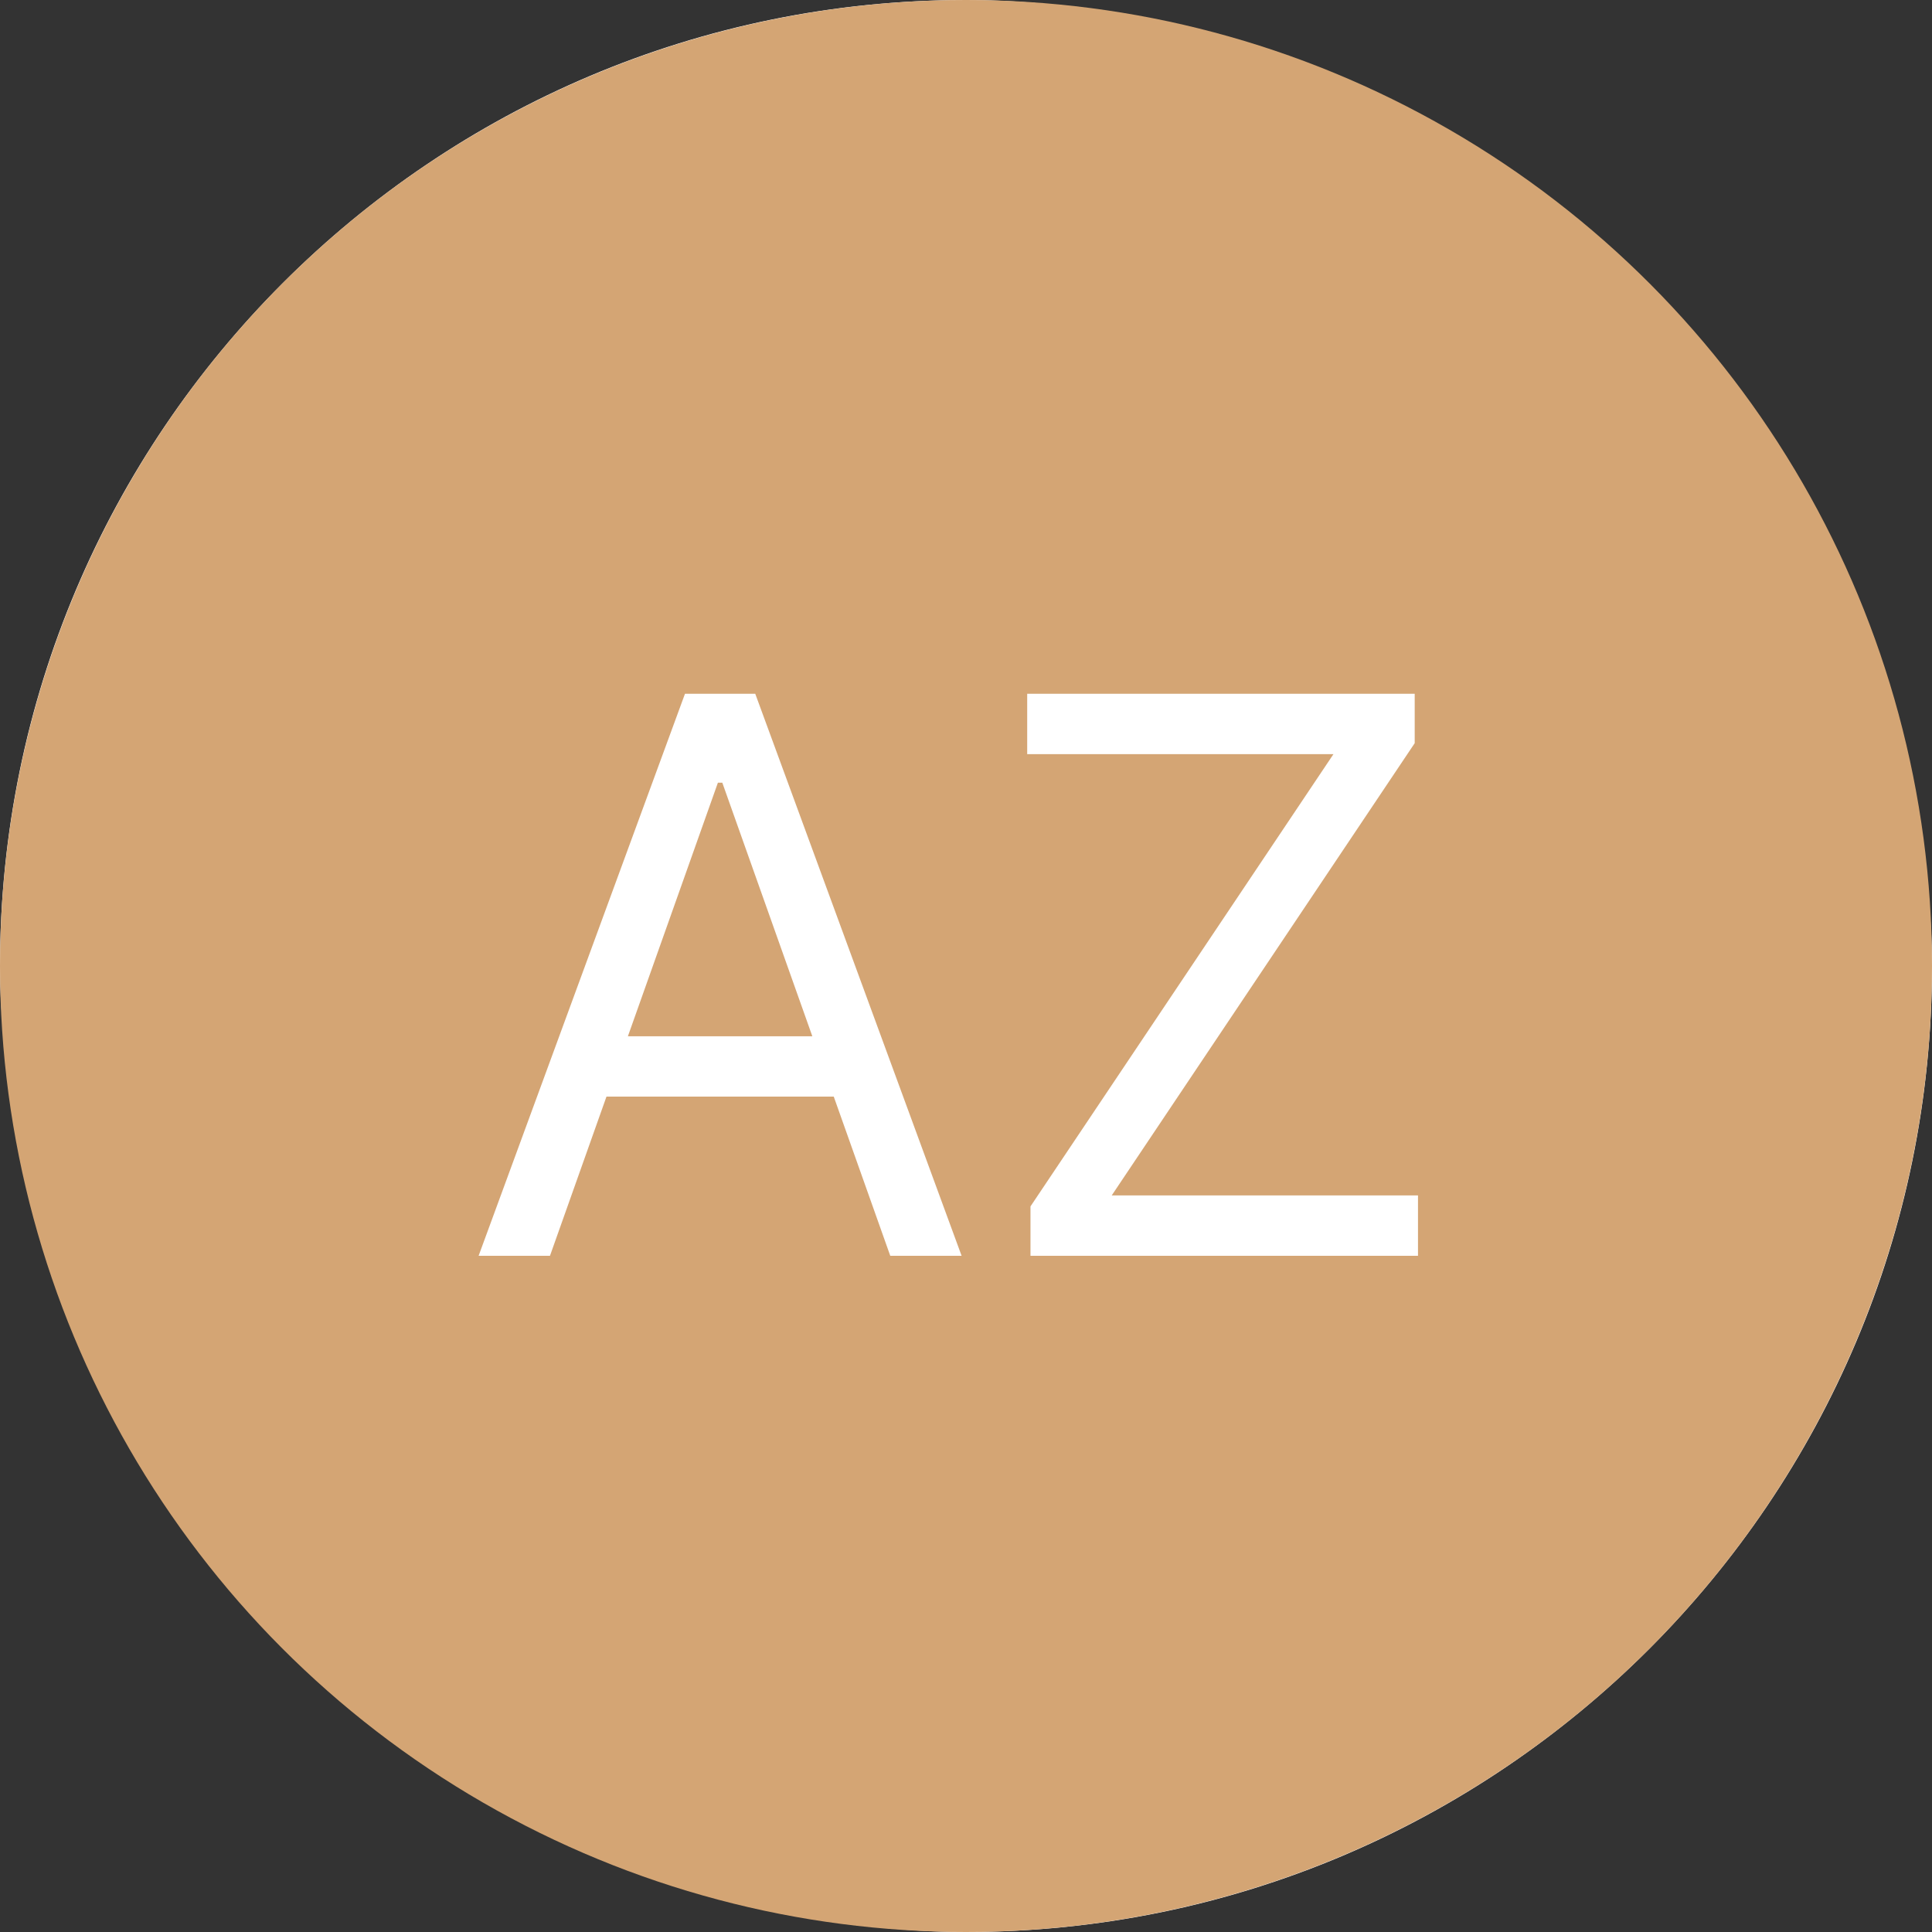 <svg width="80" height="80" viewBox="0 0 80 80" fill="none" xmlns="http://www.w3.org/2000/svg">
<rect x="0" y="0" width="80" height="80" fill="#333333" stroke="none"/>
<rect width="80" height="80" rx="40" fill="white"/>
<circle cx="40" cy="40" r="40" fill="#D4A574"/>
<path d="M22.773 52H19.818L28.364 28.727H31.273L39.818 52H36.864L29.909 32.409H29.727L22.773 52ZM23.864 42.909H35.773V45.409H23.864V42.909ZM42.67 52V49.955L55.216 31.227H42.534V28.727H58.58V30.773L46.034 49.5H58.716V52H42.67Z" fill="white"/>
</svg>
